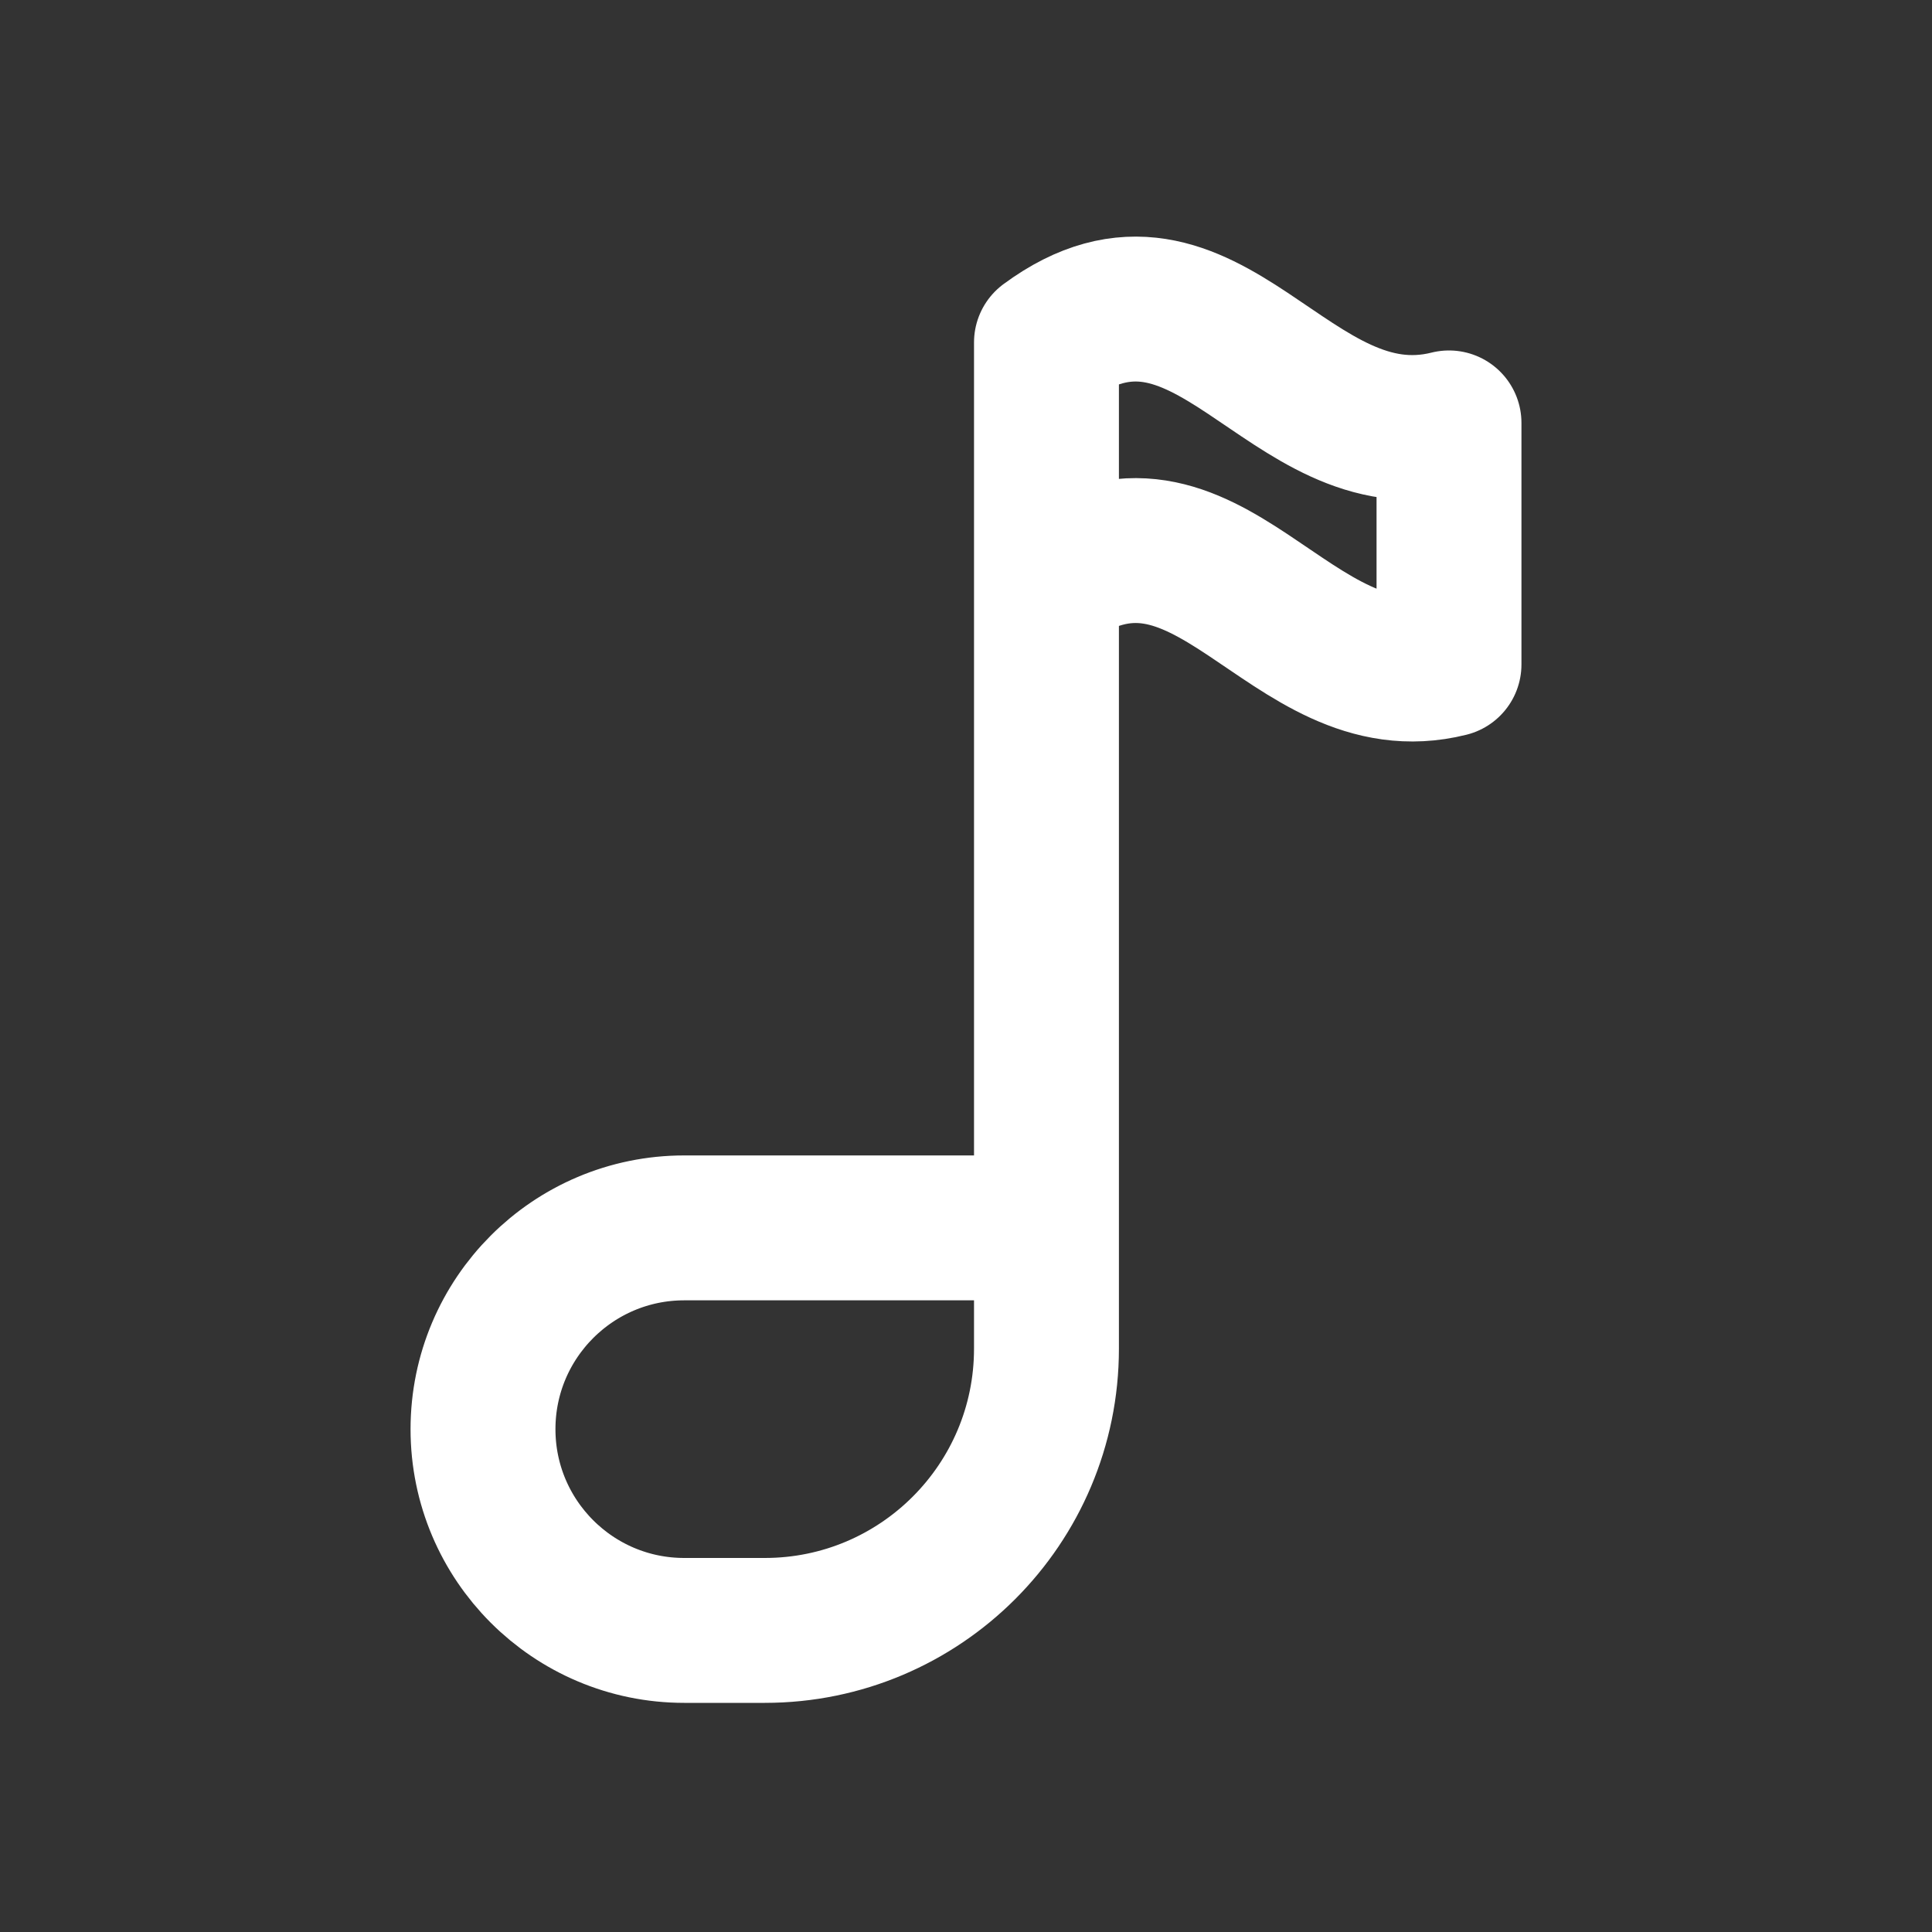 <svg width="20" height="20" viewBox="0 0 20 20" fill="none" xmlns="http://www.w3.org/2000/svg">
<rect x="0" y="0" width="20" height="20" fill="#333333" stroke="none"/>
<path d="M10.833 12.711V13.961C10.833 15.572 9.527 16.878 7.917 16.878H7.083C5.933 16.878 5 15.945 5 14.795C5 13.644 5.933 12.711 7.083 12.711H10.833ZM10.833 12.711V6.045M10.833 6.045V3.545C12.5 2.315 13.333 4.795 15 4.378V6.878C13.333 7.295 12.5 4.815 10.833 6.045Z" stroke="white" stroke-width="1.5" stroke-linecap="round" stroke-linejoin="round"/>
</svg>
